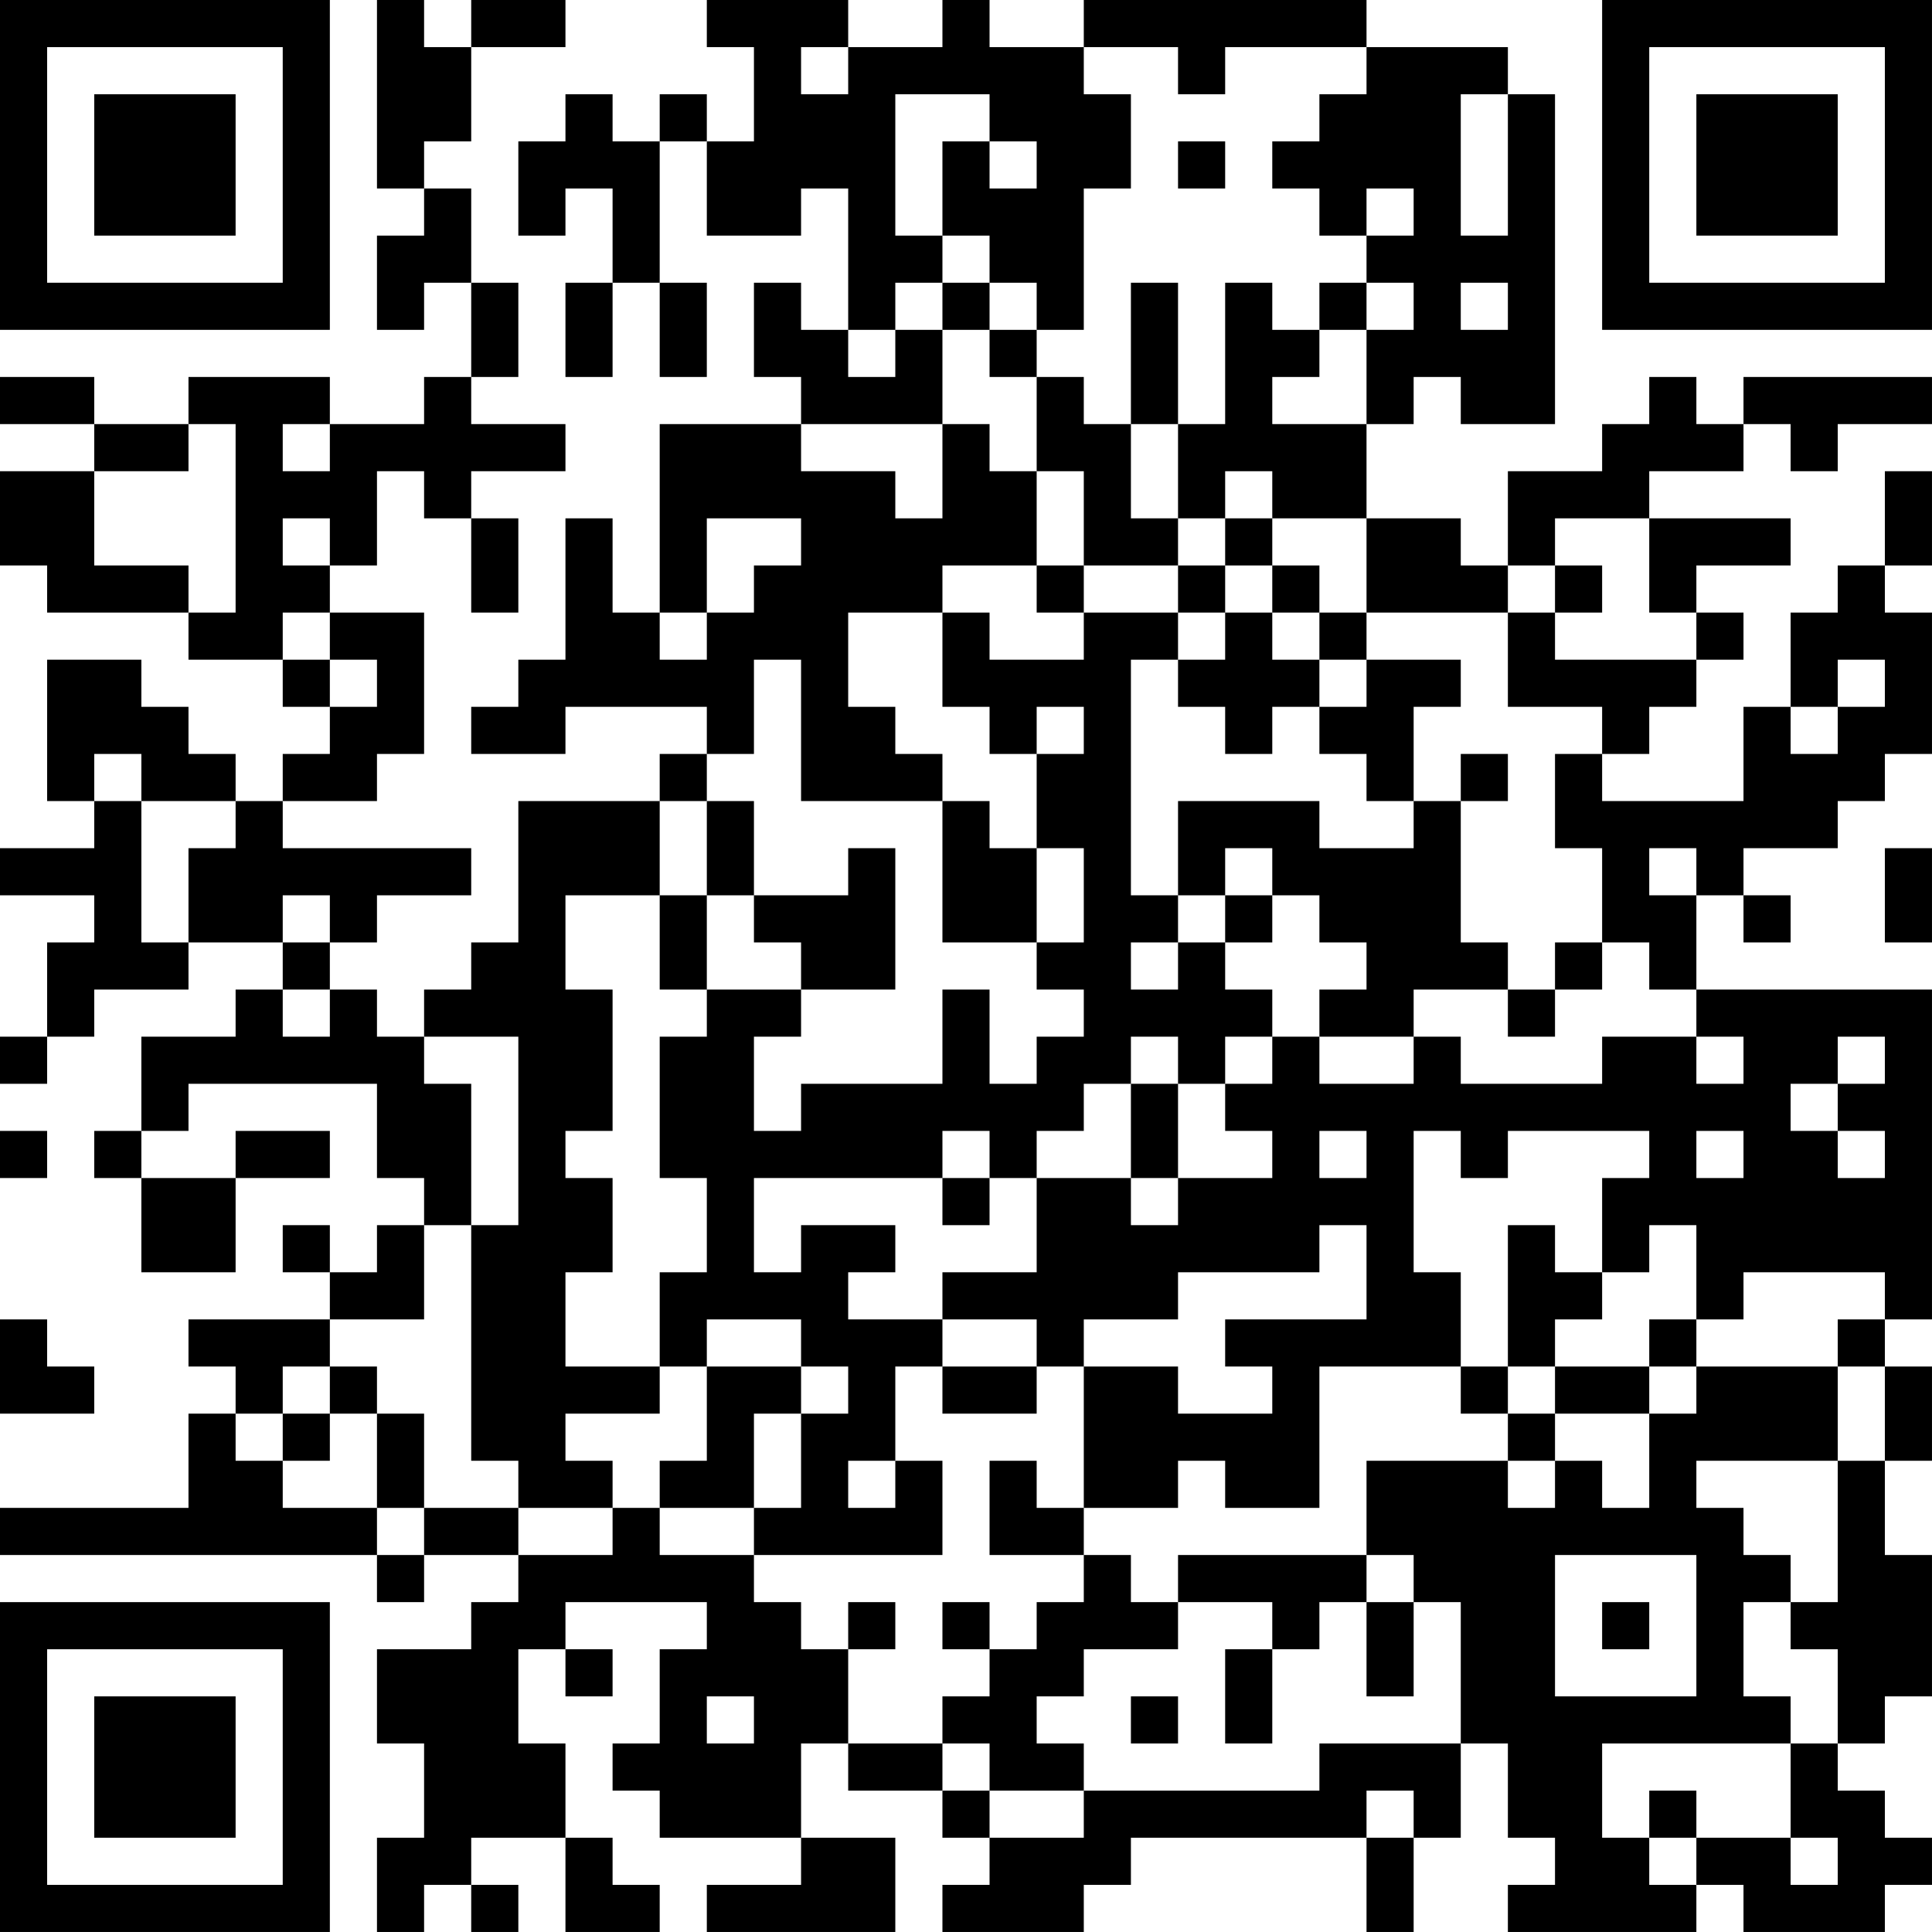<?xml version="1.0" encoding="UTF-8"?>
<svg xmlns="http://www.w3.org/2000/svg" version="1.1" width="300" height="300" viewBox="0 0 300 300"><rect x="0" y="0" width="300" height="300" fill="#ffffff"/><g transform="scale(7.317)"><g transform="translate(0,0)"><path fill-rule="evenodd" d="M8 0L8 4L9 4L9 5L8 5L8 7L9 7L9 6L10 6L10 8L9 8L9 9L7 9L7 8L4 8L4 9L2 9L2 8L0 8L0 9L2 9L2 10L0 10L0 12L1 12L1 13L4 13L4 14L6 14L6 15L7 15L7 16L6 16L6 17L5 17L5 16L4 16L4 15L3 15L3 14L1 14L1 17L2 17L2 18L0 18L0 19L2 19L2 20L1 20L1 22L0 22L0 23L1 23L1 22L2 22L2 21L4 21L4 20L6 20L6 21L5 21L5 22L3 22L3 24L2 24L2 25L3 25L3 27L5 27L5 25L7 25L7 24L5 24L5 25L3 25L3 24L4 24L4 23L8 23L8 25L9 25L9 26L8 26L8 27L7 27L7 26L6 26L6 27L7 27L7 28L4 28L4 29L5 29L5 30L4 30L4 32L0 32L0 33L8 33L8 34L9 34L9 33L11 33L11 34L10 34L10 35L8 35L8 37L9 37L9 39L8 39L8 41L9 41L9 40L10 40L10 41L11 41L11 40L10 40L10 39L12 39L12 41L14 41L14 40L13 40L13 39L12 39L12 37L11 37L11 35L12 35L12 36L13 36L13 35L12 35L12 34L15 34L15 35L14 35L14 37L13 37L13 38L14 38L14 39L17 39L17 40L15 40L15 41L19 41L19 39L17 39L17 37L18 37L18 38L20 38L20 39L21 39L21 40L20 40L20 41L23 41L23 40L24 40L24 39L29 39L29 41L30 41L30 39L31 39L31 37L32 37L32 39L33 39L33 40L32 40L32 41L36 41L36 40L37 40L37 41L40 41L40 40L41 40L41 39L40 39L40 38L39 38L39 37L40 37L40 36L41 36L41 33L40 33L40 31L41 31L41 29L40 29L40 28L41 28L41 21L36 21L36 19L37 19L37 20L38 20L38 19L37 19L37 18L39 18L39 17L40 17L40 16L41 16L41 13L40 13L40 12L41 12L41 10L40 10L40 12L39 12L39 13L38 13L38 15L37 15L37 17L34 17L34 16L35 16L35 15L36 15L36 14L37 14L37 13L36 13L36 12L38 12L38 11L35 11L35 10L37 10L37 9L38 9L38 10L39 10L39 9L41 9L41 8L37 8L37 9L36 9L36 8L35 8L35 9L34 9L34 10L32 10L32 12L31 12L31 11L29 11L29 9L30 9L30 8L31 8L31 9L33 9L33 2L32 2L32 1L29 1L29 0L23 0L23 1L21 1L21 0L20 0L20 1L18 1L18 0L15 0L15 1L16 1L16 3L15 3L15 2L14 2L14 3L13 3L13 2L12 2L12 3L11 3L11 5L12 5L12 4L13 4L13 6L12 6L12 8L13 8L13 6L14 6L14 8L15 8L15 6L14 6L14 3L15 3L15 5L17 5L17 4L18 4L18 7L17 7L17 6L16 6L16 8L17 8L17 9L14 9L14 13L13 13L13 11L12 11L12 14L11 14L11 15L10 15L10 16L12 16L12 15L15 15L15 16L14 16L14 17L11 17L11 20L10 20L10 21L9 21L9 22L8 22L8 21L7 21L7 20L8 20L8 19L10 19L10 18L6 18L6 17L8 17L8 16L9 16L9 13L7 13L7 12L8 12L8 10L9 10L9 11L10 11L10 13L11 13L11 11L10 11L10 10L12 10L12 9L10 9L10 8L11 8L11 6L10 6L10 4L9 4L9 3L10 3L10 1L12 1L12 0L10 0L10 1L9 1L9 0ZM17 1L17 2L18 2L18 1ZM23 1L23 2L24 2L24 4L23 4L23 7L22 7L22 6L21 6L21 5L20 5L20 3L21 3L21 4L22 4L22 3L21 3L21 2L19 2L19 5L20 5L20 6L19 6L19 7L18 7L18 8L19 8L19 7L20 7L20 9L17 9L17 10L19 10L19 11L20 11L20 9L21 9L21 10L22 10L22 12L20 12L20 13L18 13L18 15L19 15L19 16L20 16L20 17L17 17L17 14L16 14L16 16L15 16L15 17L14 17L14 19L12 19L12 21L13 21L13 24L12 24L12 25L13 25L13 27L12 27L12 29L14 29L14 30L12 30L12 31L13 31L13 32L11 32L11 31L10 31L10 26L11 26L11 22L9 22L9 23L10 23L10 26L9 26L9 28L7 28L7 29L6 29L6 30L5 30L5 31L6 31L6 32L8 32L8 33L9 33L9 32L11 32L11 33L13 33L13 32L14 32L14 33L16 33L16 34L17 34L17 35L18 35L18 37L20 37L20 38L21 38L21 39L23 39L23 38L28 38L28 37L31 37L31 34L30 34L30 33L29 33L29 31L32 31L32 32L33 32L33 31L34 31L34 32L35 32L35 30L36 30L36 29L39 29L39 31L36 31L36 32L37 32L37 33L38 33L38 34L37 34L37 36L38 36L38 37L34 37L34 39L35 39L35 40L36 40L36 39L38 39L38 40L39 40L39 39L38 39L38 37L39 37L39 35L38 35L38 34L39 34L39 31L40 31L40 29L39 29L39 28L40 28L40 27L37 27L37 28L36 28L36 26L35 26L35 27L34 27L34 25L35 25L35 24L32 24L32 25L31 25L31 24L30 24L30 27L31 27L31 29L28 29L28 32L26 32L26 31L25 31L25 32L23 32L23 29L25 29L25 30L27 30L27 29L26 29L26 28L29 28L29 26L28 26L28 27L25 27L25 28L23 28L23 29L22 29L22 28L20 28L20 27L22 27L22 25L24 25L24 26L25 26L25 25L27 25L27 24L26 24L26 23L27 23L27 22L28 22L28 23L30 23L30 22L31 22L31 23L34 23L34 22L36 22L36 23L37 23L37 22L36 22L36 21L35 21L35 20L34 20L34 18L33 18L33 16L34 16L34 15L32 15L32 13L33 13L33 14L36 14L36 13L35 13L35 11L33 11L33 12L32 12L32 13L29 13L29 11L27 11L27 10L26 10L26 11L25 11L25 9L26 9L26 6L27 6L27 7L28 7L28 8L27 8L27 9L29 9L29 7L30 7L30 6L29 6L29 5L30 5L30 4L29 4L29 5L28 5L28 4L27 4L27 3L28 3L28 2L29 2L29 1L26 1L26 2L25 2L25 1ZM31 2L31 5L32 5L32 2ZM25 3L25 4L26 4L26 3ZM20 6L20 7L21 7L21 8L22 8L22 10L23 10L23 12L22 12L22 13L23 13L23 14L21 14L21 13L20 13L20 15L21 15L21 16L22 16L22 18L21 18L21 17L20 17L20 20L22 20L22 21L23 21L23 22L22 22L22 23L21 23L21 21L20 21L20 23L17 23L17 24L16 24L16 22L17 22L17 21L19 21L19 18L18 18L18 19L16 19L16 17L15 17L15 19L14 19L14 21L15 21L15 22L14 22L14 25L15 25L15 27L14 27L14 29L15 29L15 31L14 31L14 32L16 32L16 33L20 33L20 31L19 31L19 29L20 29L20 30L22 30L22 29L20 29L20 28L18 28L18 27L19 27L19 26L17 26L17 27L16 27L16 25L20 25L20 26L21 26L21 25L22 25L22 24L23 24L23 23L24 23L24 25L25 25L25 23L26 23L26 22L27 22L27 21L26 21L26 20L27 20L27 19L28 19L28 20L29 20L29 21L28 21L28 22L30 22L30 21L32 21L32 22L33 22L33 21L34 21L34 20L33 20L33 21L32 21L32 20L31 20L31 17L32 17L32 16L31 16L31 17L30 17L30 15L31 15L31 14L29 14L29 13L28 13L28 12L27 12L27 11L26 11L26 12L25 12L25 11L24 11L24 9L25 9L25 6L24 6L24 9L23 9L23 8L22 8L22 7L21 7L21 6ZM28 6L28 7L29 7L29 6ZM31 6L31 7L32 7L32 6ZM4 9L4 10L2 10L2 12L4 12L4 13L5 13L5 9ZM6 9L6 10L7 10L7 9ZM6 11L6 12L7 12L7 11ZM15 11L15 13L14 13L14 14L15 14L15 13L16 13L16 12L17 12L17 11ZM23 12L23 13L25 13L25 14L24 14L24 19L25 19L25 20L24 20L24 21L25 21L25 20L26 20L26 19L27 19L27 18L26 18L26 19L25 19L25 17L28 17L28 18L30 18L30 17L29 17L29 16L28 16L28 15L29 15L29 14L28 14L28 13L27 13L27 12L26 12L26 13L25 13L25 12ZM33 12L33 13L34 13L34 12ZM6 13L6 14L7 14L7 15L8 15L8 14L7 14L7 13ZM26 13L26 14L25 14L25 15L26 15L26 16L27 16L27 15L28 15L28 14L27 14L27 13ZM39 14L39 15L38 15L38 16L39 16L39 15L40 15L40 14ZM22 15L22 16L23 16L23 15ZM2 16L2 17L3 17L3 20L4 20L4 18L5 18L5 17L3 17L3 16ZM22 18L22 20L23 20L23 18ZM35 18L35 19L36 19L36 18ZM40 18L40 20L41 20L41 18ZM6 19L6 20L7 20L7 19ZM15 19L15 21L17 21L17 20L16 20L16 19ZM6 21L6 22L7 22L7 21ZM24 22L24 23L25 23L25 22ZM39 22L39 23L38 23L38 24L39 24L39 25L40 25L40 24L39 24L39 23L40 23L40 22ZM0 24L0 25L1 25L1 24ZM20 24L20 25L21 25L21 24ZM28 24L28 25L29 25L29 24ZM36 24L36 25L37 25L37 24ZM32 26L32 29L31 29L31 30L32 30L32 31L33 31L33 30L35 30L35 29L36 29L36 28L35 28L35 29L33 29L33 28L34 28L34 27L33 27L33 26ZM0 28L0 30L2 30L2 29L1 29L1 28ZM15 28L15 29L17 29L17 30L16 30L16 32L17 32L17 30L18 30L18 29L17 29L17 28ZM7 29L7 30L6 30L6 31L7 31L7 30L8 30L8 32L9 32L9 30L8 30L8 29ZM32 29L32 30L33 30L33 29ZM18 31L18 32L19 32L19 31ZM21 31L21 33L23 33L23 34L22 34L22 35L21 35L21 34L20 34L20 35L21 35L21 36L20 36L20 37L21 37L21 38L23 38L23 37L22 37L22 36L23 36L23 35L25 35L25 34L27 34L27 35L26 35L26 37L27 37L27 35L28 35L28 34L29 34L29 36L30 36L30 34L29 34L29 33L25 33L25 34L24 34L24 33L23 33L23 32L22 32L22 31ZM33 33L33 36L36 36L36 33ZM18 34L18 35L19 35L19 34ZM34 34L34 35L35 35L35 34ZM15 36L15 37L16 37L16 36ZM24 36L24 37L25 37L25 36ZM29 38L29 39L30 39L30 38ZM35 38L35 39L36 39L36 38ZM0 0L0 7L7 7L7 0ZM1 1L1 6L6 6L6 1ZM2 2L2 5L5 5L5 2ZM34 0L34 7L41 7L41 0ZM35 1L35 6L40 6L40 1ZM36 2L36 5L39 5L39 2ZM0 34L0 41L7 41L7 34ZM1 35L1 40L6 40L6 35ZM2 36L2 39L5 39L5 36Z" fill="#000000"/></g></g></svg>
